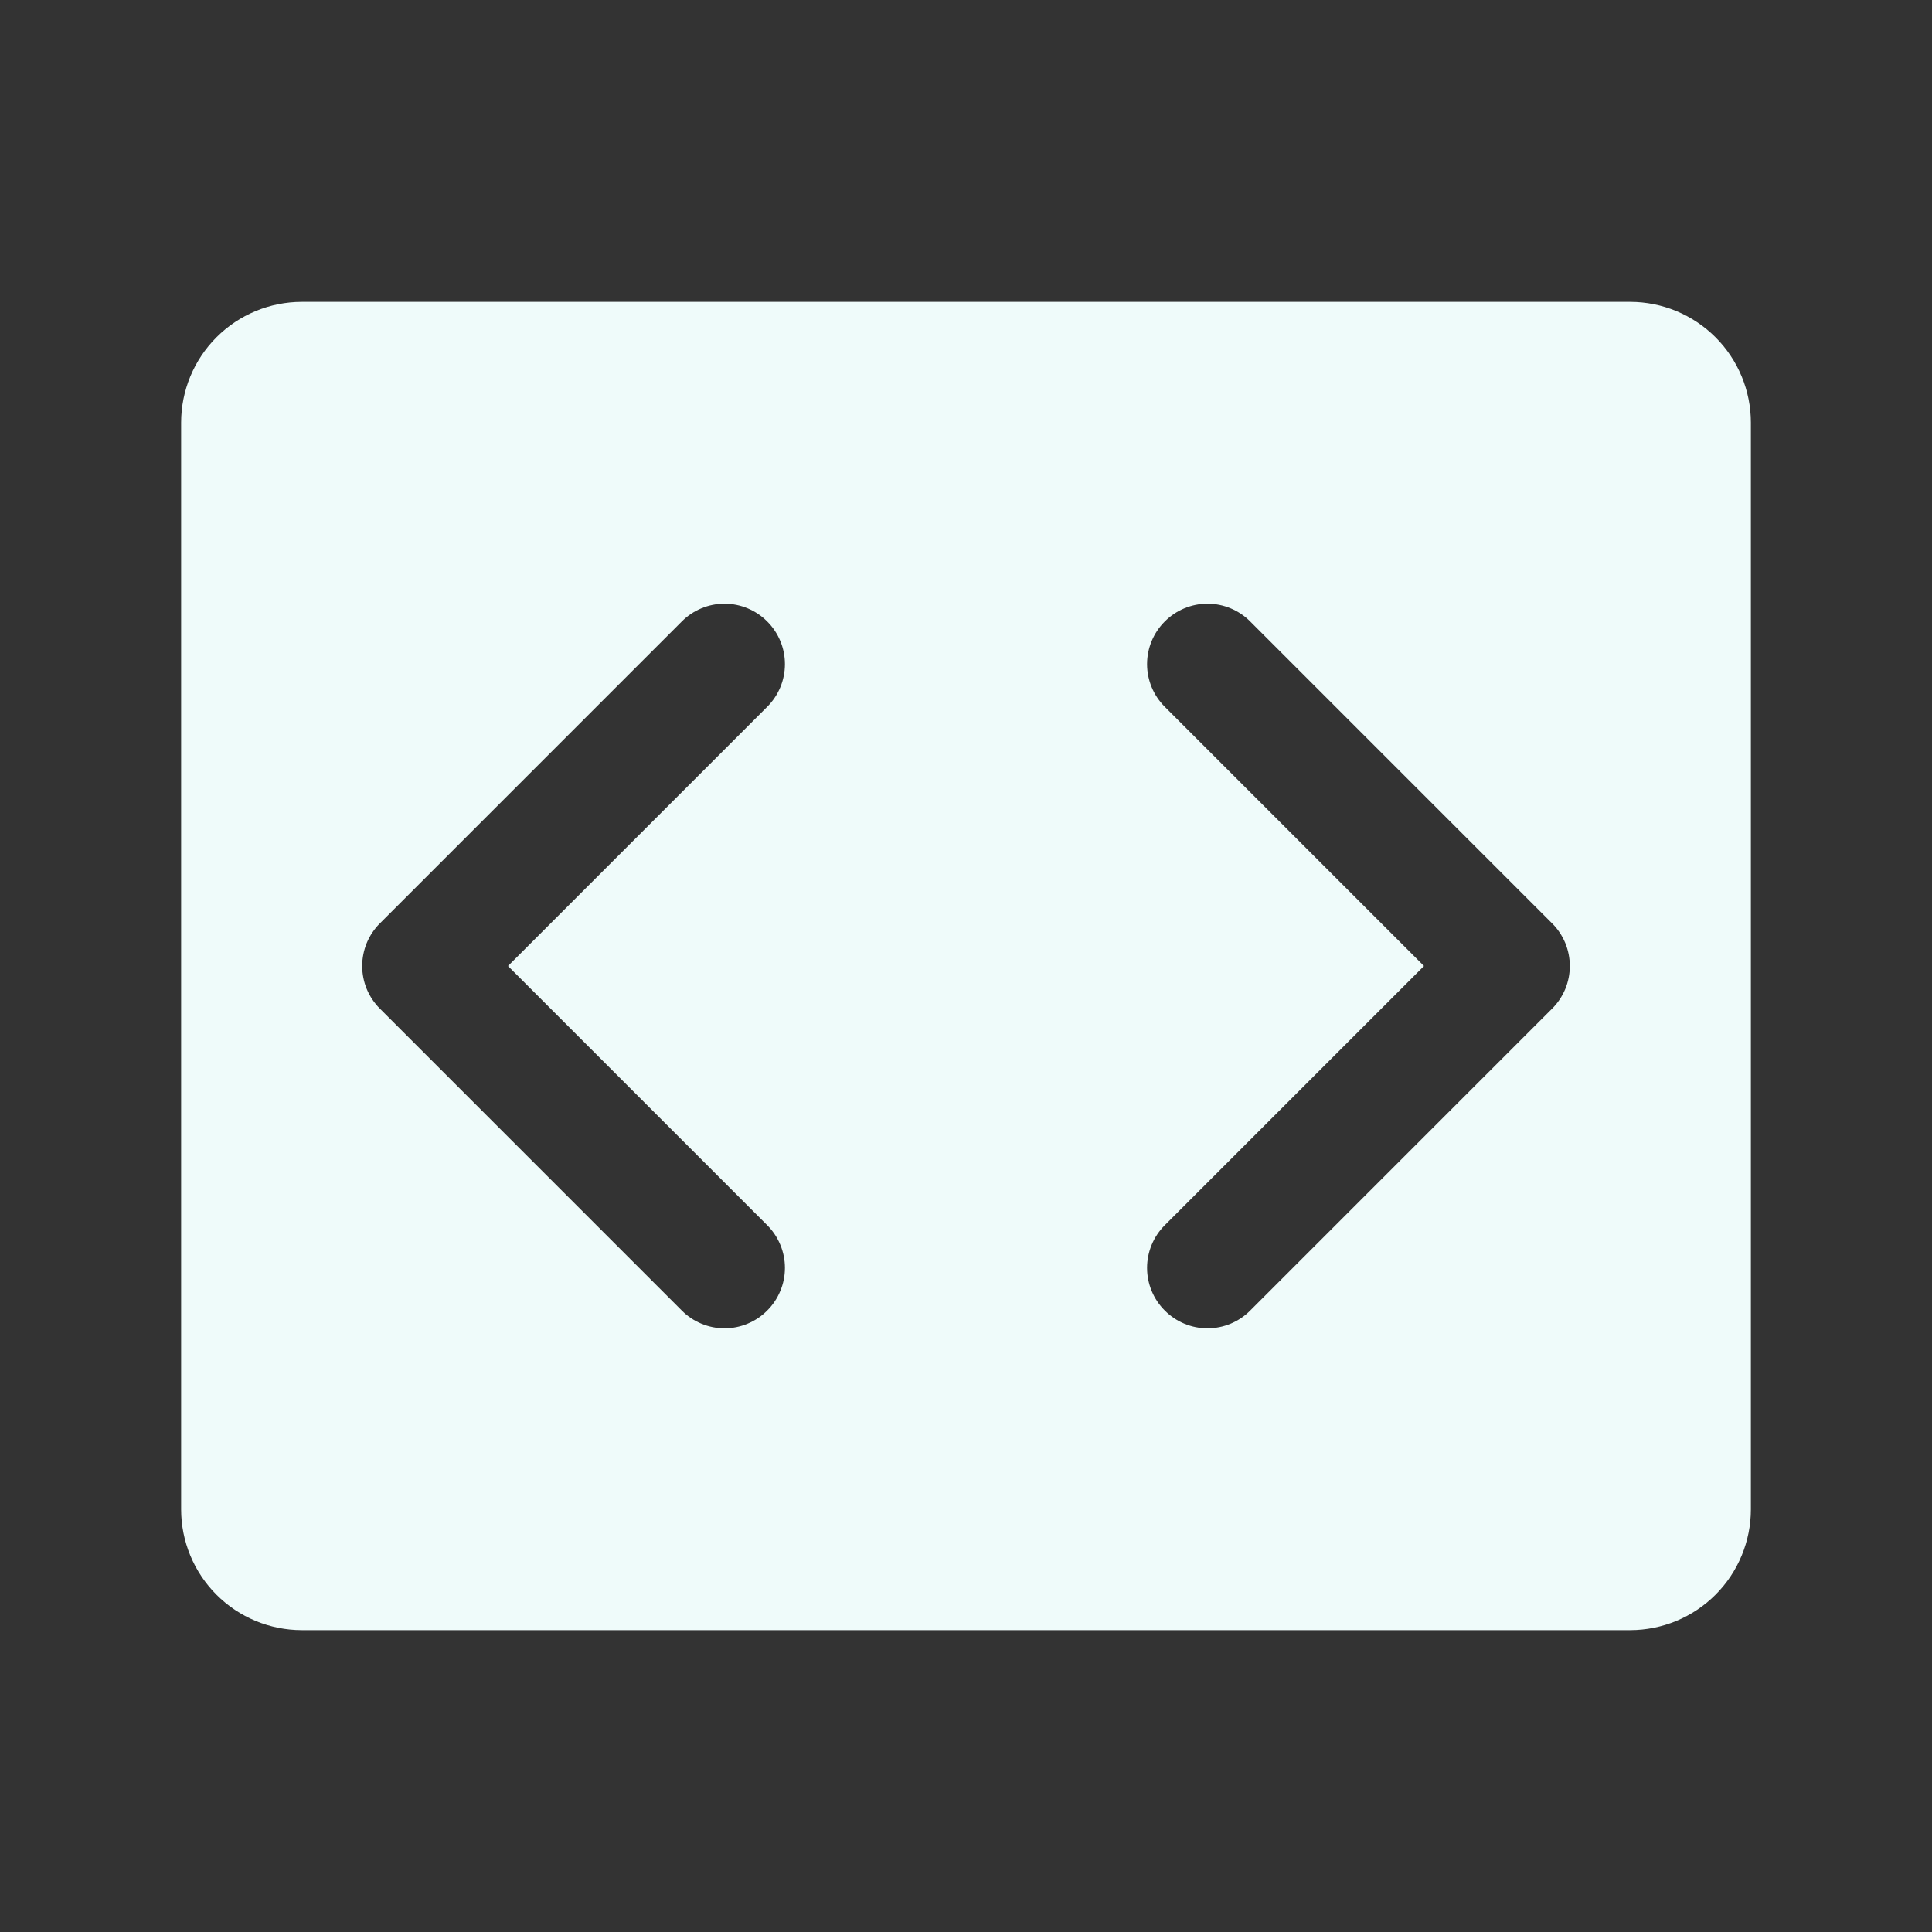 <svg width="32" height="32" viewBox="0 0 32 32" fill="none" xmlns="http://www.w3.org/2000/svg">
<rect x="0" y="0" width="32" height="32" fill="#333333" stroke="none"/>
<path d="M27 5H5C4.47 5 3.961 5.211 3.586 5.586C3.211 5.961 3 6.47 3 7V25C3 25.53 3.211 26.039 3.586 26.414C3.961 26.789 4.47 27 5 27H27C27.53 27 28.039 26.789 28.414 26.414C28.789 26.039 29 25.53 29 25V7C29 6.47 28.789 5.961 28.414 5.586C28.039 5.211 27.53 5 27 5ZM12.707 20.293C12.8 20.385 12.874 20.496 12.924 20.617C12.975 20.738 13.001 20.869 13.001 21C13.001 21.131 12.975 21.262 12.924 21.383C12.874 21.504 12.8 21.615 12.707 21.707C12.615 21.8 12.504 21.874 12.383 21.924C12.261 21.975 12.131 22.001 12 22.001C11.869 22.001 11.739 21.975 11.617 21.924C11.496 21.874 11.385 21.8 11.293 21.707L6.293 16.707C6.2 16.615 6.126 16.504 6.075 16.383C6.025 16.262 5.999 16.131 5.999 16C5.999 15.869 6.025 15.739 6.075 15.617C6.126 15.496 6.2 15.385 6.293 15.293L11.293 10.293C11.48 10.105 11.735 9.999 12 9.999C12.265 9.999 12.52 10.105 12.707 10.293C12.895 10.48 13.001 10.735 13.001 11C13.001 11.265 12.895 11.52 12.707 11.707L8.414 16L12.707 20.293ZM25.707 16.707L20.707 21.707C20.52 21.895 20.265 22.001 20 22.001C19.735 22.001 19.48 21.895 19.293 21.707C19.105 21.52 18.999 21.265 18.999 21C18.999 20.735 19.105 20.48 19.293 20.293L23.586 16L19.293 11.707C19.105 11.52 18.999 11.265 18.999 11C18.999 10.735 19.105 10.48 19.293 10.293C19.48 10.105 19.735 9.999 20 9.999C20.265 9.999 20.52 10.105 20.707 10.293L25.707 15.293C25.8 15.385 25.874 15.496 25.925 15.617C25.975 15.739 26.001 15.869 26.001 16C26.001 16.131 25.975 16.262 25.925 16.383C25.874 16.504 25.8 16.615 25.707 16.707Z" fill="#EFFBFA"/>
</svg>
